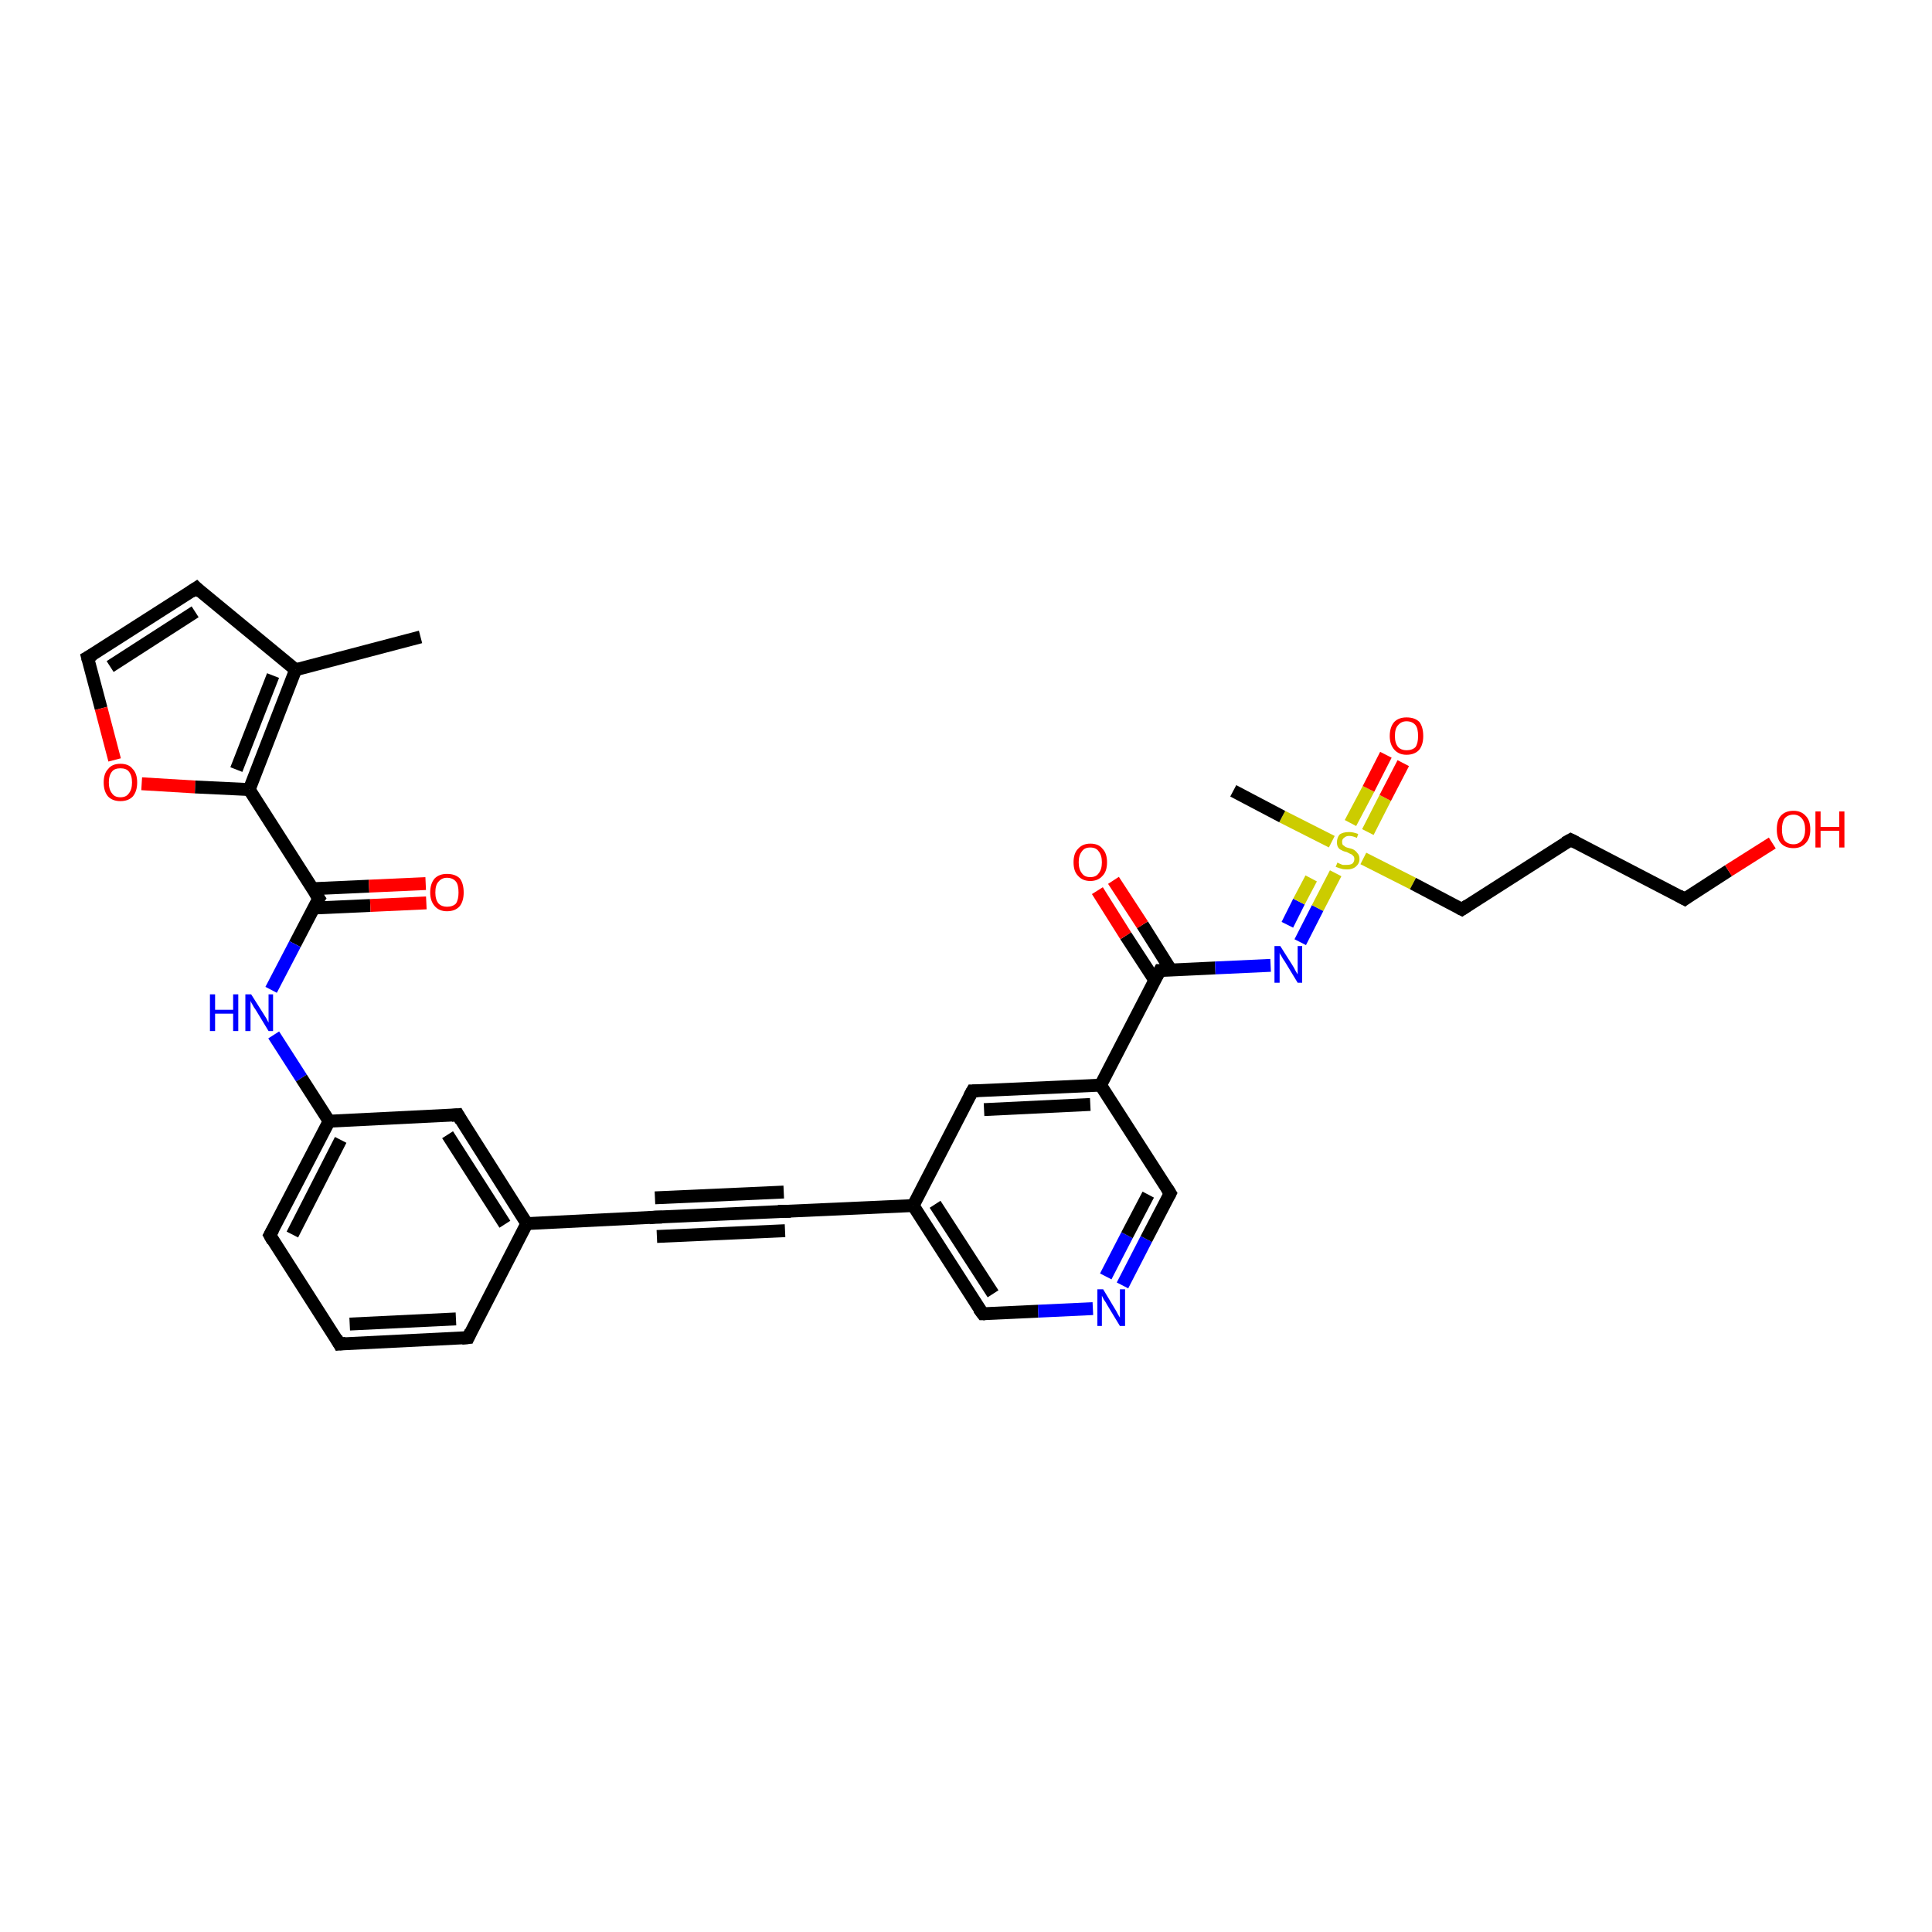 <?xml version='1.0' encoding='iso-8859-1'?>
<svg version='1.1' baseProfile='full'
              xmlns='http://www.w3.org/2000/svg'
                      xmlns:rdkit='http://www.rdkit.org/xml'
                      xmlns:xlink='http://www.w3.org/1999/xlink'
                  xml:space='preserve'
width='300px' height='300px' viewBox='0 0 300 300'>
<!-- END OF HEADER -->
<rect style='opacity:1.0;fill:#FFFFFF;stroke:none' width='300.0' height='300.0' x='0.0' y='0.0'> </rect>
<path class='bond-0 atom-0 atom-1' d='M 65.3,98.9 L 45.9,104.0' style='fill:none;fill-rule:evenodd;stroke:#000000;stroke-width:2.0px;stroke-linecap:butt;stroke-linejoin:miter;stroke-opacity:1' />
<path class='bond-1 atom-1 atom-2' d='M 45.9,104.0 L 30.5,91.3' style='fill:none;fill-rule:evenodd;stroke:#000000;stroke-width:2.0px;stroke-linecap:butt;stroke-linejoin:miter;stroke-opacity:1' />
<path class='bond-2 atom-2 atom-3' d='M 30.5,91.3 L 13.6,102.1' style='fill:none;fill-rule:evenodd;stroke:#000000;stroke-width:2.0px;stroke-linecap:butt;stroke-linejoin:miter;stroke-opacity:1' />
<path class='bond-2 atom-2 atom-3' d='M 30.3,95.0 L 17.1,103.5' style='fill:none;fill-rule:evenodd;stroke:#000000;stroke-width:2.0px;stroke-linecap:butt;stroke-linejoin:miter;stroke-opacity:1' />
<path class='bond-3 atom-3 atom-4' d='M 13.6,102.1 L 15.7,110.0' style='fill:none;fill-rule:evenodd;stroke:#000000;stroke-width:2.0px;stroke-linecap:butt;stroke-linejoin:miter;stroke-opacity:1' />
<path class='bond-3 atom-3 atom-4' d='M 15.7,110.0 L 17.8,118.0' style='fill:none;fill-rule:evenodd;stroke:#FF0000;stroke-width:2.0px;stroke-linecap:butt;stroke-linejoin:miter;stroke-opacity:1' />
<path class='bond-4 atom-4 atom-5' d='M 22.0,121.7 L 30.3,122.2' style='fill:none;fill-rule:evenodd;stroke:#FF0000;stroke-width:2.0px;stroke-linecap:butt;stroke-linejoin:miter;stroke-opacity:1' />
<path class='bond-4 atom-4 atom-5' d='M 30.3,122.2 L 38.7,122.6' style='fill:none;fill-rule:evenodd;stroke:#000000;stroke-width:2.0px;stroke-linecap:butt;stroke-linejoin:miter;stroke-opacity:1' />
<path class='bond-5 atom-5 atom-6' d='M 38.7,122.6 L 49.5,139.5' style='fill:none;fill-rule:evenodd;stroke:#000000;stroke-width:2.0px;stroke-linecap:butt;stroke-linejoin:miter;stroke-opacity:1' />
<path class='bond-6 atom-6 atom-7' d='M 48.7,141.0 L 57.5,140.6' style='fill:none;fill-rule:evenodd;stroke:#000000;stroke-width:2.0px;stroke-linecap:butt;stroke-linejoin:miter;stroke-opacity:1' />
<path class='bond-6 atom-6 atom-7' d='M 57.5,140.6 L 66.2,140.2' style='fill:none;fill-rule:evenodd;stroke:#FF0000;stroke-width:2.0px;stroke-linecap:butt;stroke-linejoin:miter;stroke-opacity:1' />
<path class='bond-6 atom-6 atom-7' d='M 48.5,138.0 L 57.3,137.6' style='fill:none;fill-rule:evenodd;stroke:#000000;stroke-width:2.0px;stroke-linecap:butt;stroke-linejoin:miter;stroke-opacity:1' />
<path class='bond-6 atom-6 atom-7' d='M 57.3,137.6 L 66.1,137.2' style='fill:none;fill-rule:evenodd;stroke:#FF0000;stroke-width:2.0px;stroke-linecap:butt;stroke-linejoin:miter;stroke-opacity:1' />
<path class='bond-7 atom-6 atom-8' d='M 49.5,139.5 L 45.8,146.6' style='fill:none;fill-rule:evenodd;stroke:#000000;stroke-width:2.0px;stroke-linecap:butt;stroke-linejoin:miter;stroke-opacity:1' />
<path class='bond-7 atom-6 atom-8' d='M 45.8,146.6 L 42.1,153.7' style='fill:none;fill-rule:evenodd;stroke:#0000FF;stroke-width:2.0px;stroke-linecap:butt;stroke-linejoin:miter;stroke-opacity:1' />
<path class='bond-8 atom-8 atom-9' d='M 42.5,160.7 L 46.8,167.4' style='fill:none;fill-rule:evenodd;stroke:#0000FF;stroke-width:2.0px;stroke-linecap:butt;stroke-linejoin:miter;stroke-opacity:1' />
<path class='bond-8 atom-8 atom-9' d='M 46.8,167.4 L 51.1,174.1' style='fill:none;fill-rule:evenodd;stroke:#000000;stroke-width:2.0px;stroke-linecap:butt;stroke-linejoin:miter;stroke-opacity:1' />
<path class='bond-9 atom-9 atom-10' d='M 51.1,174.1 L 41.9,191.8' style='fill:none;fill-rule:evenodd;stroke:#000000;stroke-width:2.0px;stroke-linecap:butt;stroke-linejoin:miter;stroke-opacity:1' />
<path class='bond-9 atom-9 atom-10' d='M 52.9,177.0 L 45.4,191.7' style='fill:none;fill-rule:evenodd;stroke:#000000;stroke-width:2.0px;stroke-linecap:butt;stroke-linejoin:miter;stroke-opacity:1' />
<path class='bond-10 atom-10 atom-11' d='M 41.9,191.8 L 52.7,208.7' style='fill:none;fill-rule:evenodd;stroke:#000000;stroke-width:2.0px;stroke-linecap:butt;stroke-linejoin:miter;stroke-opacity:1' />
<path class='bond-11 atom-11 atom-12' d='M 52.7,208.7 L 72.7,207.7' style='fill:none;fill-rule:evenodd;stroke:#000000;stroke-width:2.0px;stroke-linecap:butt;stroke-linejoin:miter;stroke-opacity:1' />
<path class='bond-11 atom-11 atom-12' d='M 54.3,205.6 L 70.8,204.8' style='fill:none;fill-rule:evenodd;stroke:#000000;stroke-width:2.0px;stroke-linecap:butt;stroke-linejoin:miter;stroke-opacity:1' />
<path class='bond-12 atom-12 atom-13' d='M 72.7,207.7 L 81.8,190.0' style='fill:none;fill-rule:evenodd;stroke:#000000;stroke-width:2.0px;stroke-linecap:butt;stroke-linejoin:miter;stroke-opacity:1' />
<path class='bond-13 atom-13 atom-14' d='M 81.8,190.0 L 71.1,173.1' style='fill:none;fill-rule:evenodd;stroke:#000000;stroke-width:2.0px;stroke-linecap:butt;stroke-linejoin:miter;stroke-opacity:1' />
<path class='bond-13 atom-13 atom-14' d='M 78.4,190.1 L 69.5,176.2' style='fill:none;fill-rule:evenodd;stroke:#000000;stroke-width:2.0px;stroke-linecap:butt;stroke-linejoin:miter;stroke-opacity:1' />
<path class='bond-14 atom-13 atom-15' d='M 81.8,190.0 L 101.8,189.0' style='fill:none;fill-rule:evenodd;stroke:#000000;stroke-width:2.0px;stroke-linecap:butt;stroke-linejoin:miter;stroke-opacity:1' />
<path class='bond-15 atom-15 atom-16' d='M 101.8,189.0 L 121.8,188.1' style='fill:none;fill-rule:evenodd;stroke:#000000;stroke-width:2.0px;stroke-linecap:butt;stroke-linejoin:miter;stroke-opacity:1' />
<path class='bond-15 atom-15 atom-16' d='M 101.7,186.0 L 121.7,185.1' style='fill:none;fill-rule:evenodd;stroke:#000000;stroke-width:2.0px;stroke-linecap:butt;stroke-linejoin:miter;stroke-opacity:1' />
<path class='bond-15 atom-15 atom-16' d='M 102.0,192.0 L 121.9,191.1' style='fill:none;fill-rule:evenodd;stroke:#000000;stroke-width:2.0px;stroke-linecap:butt;stroke-linejoin:miter;stroke-opacity:1' />
<path class='bond-16 atom-16 atom-17' d='M 121.8,188.1 L 141.8,187.2' style='fill:none;fill-rule:evenodd;stroke:#000000;stroke-width:2.0px;stroke-linecap:butt;stroke-linejoin:miter;stroke-opacity:1' />
<path class='bond-17 atom-17 atom-18' d='M 141.8,187.2 L 152.6,204.0' style='fill:none;fill-rule:evenodd;stroke:#000000;stroke-width:2.0px;stroke-linecap:butt;stroke-linejoin:miter;stroke-opacity:1' />
<path class='bond-17 atom-17 atom-18' d='M 145.2,187.0 L 154.2,200.9' style='fill:none;fill-rule:evenodd;stroke:#000000;stroke-width:2.0px;stroke-linecap:butt;stroke-linejoin:miter;stroke-opacity:1' />
<path class='bond-18 atom-18 atom-19' d='M 152.6,204.0 L 161.2,203.6' style='fill:none;fill-rule:evenodd;stroke:#000000;stroke-width:2.0px;stroke-linecap:butt;stroke-linejoin:miter;stroke-opacity:1' />
<path class='bond-18 atom-18 atom-19' d='M 161.2,203.6 L 169.7,203.2' style='fill:none;fill-rule:evenodd;stroke:#0000FF;stroke-width:2.0px;stroke-linecap:butt;stroke-linejoin:miter;stroke-opacity:1' />
<path class='bond-19 atom-19 atom-20' d='M 174.3,199.6 L 178.0,192.4' style='fill:none;fill-rule:evenodd;stroke:#0000FF;stroke-width:2.0px;stroke-linecap:butt;stroke-linejoin:miter;stroke-opacity:1' />
<path class='bond-19 atom-19 atom-20' d='M 178.0,192.4 L 181.7,185.3' style='fill:none;fill-rule:evenodd;stroke:#000000;stroke-width:2.0px;stroke-linecap:butt;stroke-linejoin:miter;stroke-opacity:1' />
<path class='bond-19 atom-19 atom-20' d='M 171.7,198.2 L 175.0,191.8' style='fill:none;fill-rule:evenodd;stroke:#0000FF;stroke-width:2.0px;stroke-linecap:butt;stroke-linejoin:miter;stroke-opacity:1' />
<path class='bond-19 atom-19 atom-20' d='M 175.0,191.8 L 178.3,185.5' style='fill:none;fill-rule:evenodd;stroke:#000000;stroke-width:2.0px;stroke-linecap:butt;stroke-linejoin:miter;stroke-opacity:1' />
<path class='bond-20 atom-20 atom-21' d='M 181.7,185.3 L 170.9,168.5' style='fill:none;fill-rule:evenodd;stroke:#000000;stroke-width:2.0px;stroke-linecap:butt;stroke-linejoin:miter;stroke-opacity:1' />
<path class='bond-21 atom-21 atom-22' d='M 170.9,168.5 L 151.0,169.4' style='fill:none;fill-rule:evenodd;stroke:#000000;stroke-width:2.0px;stroke-linecap:butt;stroke-linejoin:miter;stroke-opacity:1' />
<path class='bond-21 atom-21 atom-22' d='M 169.3,171.5 L 152.8,172.3' style='fill:none;fill-rule:evenodd;stroke:#000000;stroke-width:2.0px;stroke-linecap:butt;stroke-linejoin:miter;stroke-opacity:1' />
<path class='bond-22 atom-21 atom-23' d='M 170.9,168.5 L 180.1,150.7' style='fill:none;fill-rule:evenodd;stroke:#000000;stroke-width:2.0px;stroke-linecap:butt;stroke-linejoin:miter;stroke-opacity:1' />
<path class='bond-23 atom-23 atom-24' d='M 181.8,150.6 L 177.4,143.6' style='fill:none;fill-rule:evenodd;stroke:#000000;stroke-width:2.0px;stroke-linecap:butt;stroke-linejoin:miter;stroke-opacity:1' />
<path class='bond-23 atom-23 atom-24' d='M 177.4,143.6 L 172.9,136.7' style='fill:none;fill-rule:evenodd;stroke:#FF0000;stroke-width:2.0px;stroke-linecap:butt;stroke-linejoin:miter;stroke-opacity:1' />
<path class='bond-23 atom-23 atom-24' d='M 179.3,152.2 L 174.8,145.3' style='fill:none;fill-rule:evenodd;stroke:#000000;stroke-width:2.0px;stroke-linecap:butt;stroke-linejoin:miter;stroke-opacity:1' />
<path class='bond-23 atom-23 atom-24' d='M 174.8,145.3 L 170.4,138.3' style='fill:none;fill-rule:evenodd;stroke:#FF0000;stroke-width:2.0px;stroke-linecap:butt;stroke-linejoin:miter;stroke-opacity:1' />
<path class='bond-24 atom-23 atom-25' d='M 180.1,150.7 L 188.7,150.3' style='fill:none;fill-rule:evenodd;stroke:#000000;stroke-width:2.0px;stroke-linecap:butt;stroke-linejoin:miter;stroke-opacity:1' />
<path class='bond-24 atom-23 atom-25' d='M 188.7,150.3 L 197.3,149.9' style='fill:none;fill-rule:evenodd;stroke:#0000FF;stroke-width:2.0px;stroke-linecap:butt;stroke-linejoin:miter;stroke-opacity:1' />
<path class='bond-25 atom-25 atom-26' d='M 201.9,146.3 L 204.6,141.0' style='fill:none;fill-rule:evenodd;stroke:#0000FF;stroke-width:2.0px;stroke-linecap:butt;stroke-linejoin:miter;stroke-opacity:1' />
<path class='bond-25 atom-25 atom-26' d='M 204.6,141.0 L 207.4,135.6' style='fill:none;fill-rule:evenodd;stroke:#CCCC00;stroke-width:2.0px;stroke-linecap:butt;stroke-linejoin:miter;stroke-opacity:1' />
<path class='bond-25 atom-25 atom-26' d='M 199.9,143.6 L 201.7,140.0' style='fill:none;fill-rule:evenodd;stroke:#0000FF;stroke-width:2.0px;stroke-linecap:butt;stroke-linejoin:miter;stroke-opacity:1' />
<path class='bond-25 atom-25 atom-26' d='M 201.7,140.0 L 203.6,136.4' style='fill:none;fill-rule:evenodd;stroke:#CCCC00;stroke-width:2.0px;stroke-linecap:butt;stroke-linejoin:miter;stroke-opacity:1' />
<path class='bond-26 atom-26 atom-27' d='M 206.8,130.7 L 199.1,126.8' style='fill:none;fill-rule:evenodd;stroke:#CCCC00;stroke-width:2.0px;stroke-linecap:butt;stroke-linejoin:miter;stroke-opacity:1' />
<path class='bond-26 atom-26 atom-27' d='M 199.1,126.8 L 191.5,122.8' style='fill:none;fill-rule:evenodd;stroke:#000000;stroke-width:2.0px;stroke-linecap:butt;stroke-linejoin:miter;stroke-opacity:1' />
<path class='bond-27 atom-26 atom-28' d='M 212.4,129.2 L 215.1,123.9' style='fill:none;fill-rule:evenodd;stroke:#CCCC00;stroke-width:2.0px;stroke-linecap:butt;stroke-linejoin:miter;stroke-opacity:1' />
<path class='bond-27 atom-26 atom-28' d='M 215.1,123.9 L 217.9,118.5' style='fill:none;fill-rule:evenodd;stroke:#FF0000;stroke-width:2.0px;stroke-linecap:butt;stroke-linejoin:miter;stroke-opacity:1' />
<path class='bond-27 atom-26 atom-28' d='M 209.7,127.8 L 212.5,122.5' style='fill:none;fill-rule:evenodd;stroke:#CCCC00;stroke-width:2.0px;stroke-linecap:butt;stroke-linejoin:miter;stroke-opacity:1' />
<path class='bond-27 atom-26 atom-28' d='M 212.5,122.5 L 215.2,117.2' style='fill:none;fill-rule:evenodd;stroke:#FF0000;stroke-width:2.0px;stroke-linecap:butt;stroke-linejoin:miter;stroke-opacity:1' />
<path class='bond-28 atom-26 atom-29' d='M 211.7,133.3 L 219.4,137.2' style='fill:none;fill-rule:evenodd;stroke:#CCCC00;stroke-width:2.0px;stroke-linecap:butt;stroke-linejoin:miter;stroke-opacity:1' />
<path class='bond-28 atom-26 atom-29' d='M 219.4,137.2 L 227.0,141.2' style='fill:none;fill-rule:evenodd;stroke:#000000;stroke-width:2.0px;stroke-linecap:butt;stroke-linejoin:miter;stroke-opacity:1' />
<path class='bond-29 atom-29 atom-30' d='M 227.0,141.2 L 243.9,130.4' style='fill:none;fill-rule:evenodd;stroke:#000000;stroke-width:2.0px;stroke-linecap:butt;stroke-linejoin:miter;stroke-opacity:1' />
<path class='bond-30 atom-30 atom-31' d='M 243.9,130.4 L 261.6,139.6' style='fill:none;fill-rule:evenodd;stroke:#000000;stroke-width:2.0px;stroke-linecap:butt;stroke-linejoin:miter;stroke-opacity:1' />
<path class='bond-31 atom-31 atom-32' d='M 261.6,139.6 L 268.4,135.2' style='fill:none;fill-rule:evenodd;stroke:#000000;stroke-width:2.0px;stroke-linecap:butt;stroke-linejoin:miter;stroke-opacity:1' />
<path class='bond-31 atom-31 atom-32' d='M 268.4,135.2 L 275.2,130.9' style='fill:none;fill-rule:evenodd;stroke:#FF0000;stroke-width:2.0px;stroke-linecap:butt;stroke-linejoin:miter;stroke-opacity:1' />
<path class='bond-32 atom-5 atom-1' d='M 38.7,122.6 L 45.9,104.0' style='fill:none;fill-rule:evenodd;stroke:#000000;stroke-width:2.0px;stroke-linecap:butt;stroke-linejoin:miter;stroke-opacity:1' />
<path class='bond-32 atom-5 atom-1' d='M 36.7,119.5 L 42.4,104.9' style='fill:none;fill-rule:evenodd;stroke:#000000;stroke-width:2.0px;stroke-linecap:butt;stroke-linejoin:miter;stroke-opacity:1' />
<path class='bond-33 atom-14 atom-9' d='M 71.1,173.1 L 51.1,174.1' style='fill:none;fill-rule:evenodd;stroke:#000000;stroke-width:2.0px;stroke-linecap:butt;stroke-linejoin:miter;stroke-opacity:1' />
<path class='bond-34 atom-22 atom-17' d='M 151.0,169.4 L 141.8,187.2' style='fill:none;fill-rule:evenodd;stroke:#000000;stroke-width:2.0px;stroke-linecap:butt;stroke-linejoin:miter;stroke-opacity:1' />
<path d='M 31.2,92.0 L 30.5,91.3 L 29.6,91.9' style='fill:none;stroke:#000000;stroke-width:2.0px;stroke-linecap:butt;stroke-linejoin:miter;stroke-opacity:1;' />
<path d='M 14.5,101.6 L 13.6,102.1 L 13.7,102.5' style='fill:none;stroke:#000000;stroke-width:2.0px;stroke-linecap:butt;stroke-linejoin:miter;stroke-opacity:1;' />
<path d='M 48.9,138.6 L 49.5,139.5 L 49.3,139.8' style='fill:none;stroke:#000000;stroke-width:2.0px;stroke-linecap:butt;stroke-linejoin:miter;stroke-opacity:1;' />
<path d='M 42.4,190.9 L 41.9,191.8 L 42.4,192.7' style='fill:none;stroke:#000000;stroke-width:2.0px;stroke-linecap:butt;stroke-linejoin:miter;stroke-opacity:1;' />
<path d='M 52.2,207.8 L 52.7,208.7 L 53.7,208.6' style='fill:none;stroke:#000000;stroke-width:2.0px;stroke-linecap:butt;stroke-linejoin:miter;stroke-opacity:1;' />
<path d='M 71.7,207.8 L 72.7,207.7 L 73.1,206.8' style='fill:none;stroke:#000000;stroke-width:2.0px;stroke-linecap:butt;stroke-linejoin:miter;stroke-opacity:1;' />
<path d='M 71.6,174.0 L 71.1,173.1 L 70.1,173.2' style='fill:none;stroke:#000000;stroke-width:2.0px;stroke-linecap:butt;stroke-linejoin:miter;stroke-opacity:1;' />
<path d='M 100.8,189.1 L 101.8,189.0 L 102.8,189.0' style='fill:none;stroke:#000000;stroke-width:2.0px;stroke-linecap:butt;stroke-linejoin:miter;stroke-opacity:1;' />
<path d='M 120.8,188.1 L 121.8,188.1 L 122.8,188.1' style='fill:none;stroke:#000000;stroke-width:2.0px;stroke-linecap:butt;stroke-linejoin:miter;stroke-opacity:1;' />
<path d='M 152.0,203.2 L 152.6,204.0 L 153.0,204.0' style='fill:none;stroke:#000000;stroke-width:2.0px;stroke-linecap:butt;stroke-linejoin:miter;stroke-opacity:1;' />
<path d='M 181.5,185.7 L 181.7,185.3 L 181.2,184.5' style='fill:none;stroke:#000000;stroke-width:2.0px;stroke-linecap:butt;stroke-linejoin:miter;stroke-opacity:1;' />
<path d='M 151.9,169.4 L 151.0,169.4 L 150.5,170.3' style='fill:none;stroke:#000000;stroke-width:2.0px;stroke-linecap:butt;stroke-linejoin:miter;stroke-opacity:1;' />
<path d='M 179.6,151.6 L 180.1,150.7 L 180.5,150.7' style='fill:none;stroke:#000000;stroke-width:2.0px;stroke-linecap:butt;stroke-linejoin:miter;stroke-opacity:1;' />
<path d='M 226.6,141.0 L 227.0,141.2 L 227.9,140.6' style='fill:none;stroke:#000000;stroke-width:2.0px;stroke-linecap:butt;stroke-linejoin:miter;stroke-opacity:1;' />
<path d='M 243.0,130.9 L 243.9,130.4 L 244.7,130.8' style='fill:none;stroke:#000000;stroke-width:2.0px;stroke-linecap:butt;stroke-linejoin:miter;stroke-opacity:1;' />
<path d='M 260.7,139.1 L 261.6,139.6 L 262.0,139.3' style='fill:none;stroke:#000000;stroke-width:2.0px;stroke-linecap:butt;stroke-linejoin:miter;stroke-opacity:1;' />
<path class='atom-4' d='M 16.1 121.5
Q 16.1 120.1, 16.8 119.4
Q 17.4 118.6, 18.7 118.6
Q 20.0 118.6, 20.6 119.4
Q 21.3 120.1, 21.3 121.5
Q 21.3 122.9, 20.6 123.7
Q 19.9 124.4, 18.7 124.4
Q 17.5 124.4, 16.8 123.7
Q 16.1 122.9, 16.1 121.5
M 18.7 123.8
Q 19.6 123.8, 20.0 123.2
Q 20.5 122.6, 20.5 121.5
Q 20.5 120.4, 20.0 119.8
Q 19.6 119.3, 18.7 119.3
Q 17.8 119.3, 17.4 119.8
Q 16.9 120.4, 16.9 121.5
Q 16.9 122.6, 17.4 123.2
Q 17.8 123.8, 18.7 123.8
' fill='#FF0000'/>
<path class='atom-7' d='M 66.8 138.6
Q 66.8 137.2, 67.5 136.4
Q 68.2 135.7, 69.4 135.7
Q 70.7 135.7, 71.4 136.4
Q 72.0 137.2, 72.0 138.6
Q 72.0 139.9, 71.4 140.7
Q 70.7 141.5, 69.4 141.5
Q 68.2 141.5, 67.5 140.7
Q 66.8 139.9, 66.8 138.6
M 69.4 140.8
Q 70.3 140.8, 70.8 140.3
Q 71.2 139.7, 71.2 138.6
Q 71.2 137.4, 70.8 136.9
Q 70.3 136.3, 69.4 136.3
Q 68.6 136.3, 68.1 136.9
Q 67.6 137.4, 67.6 138.6
Q 67.6 139.7, 68.1 140.3
Q 68.6 140.8, 69.4 140.8
' fill='#FF0000'/>
<path class='atom-8' d='M 32.6 154.4
L 33.4 154.4
L 33.4 156.8
L 36.2 156.8
L 36.2 154.4
L 37.0 154.4
L 37.0 160.1
L 36.2 160.1
L 36.2 157.4
L 33.4 157.4
L 33.4 160.1
L 32.6 160.1
L 32.6 154.4
' fill='#0000FF'/>
<path class='atom-8' d='M 39.0 154.4
L 40.9 157.4
Q 41.1 157.7, 41.4 158.2
Q 41.7 158.8, 41.7 158.8
L 41.7 154.4
L 42.4 154.4
L 42.4 160.1
L 41.7 160.1
L 39.7 156.8
Q 39.4 156.4, 39.2 156.0
Q 38.9 155.5, 38.9 155.4
L 38.9 160.1
L 38.1 160.1
L 38.1 154.4
L 39.0 154.4
' fill='#0000FF'/>
<path class='atom-19' d='M 171.3 200.2
L 173.1 203.2
Q 173.3 203.5, 173.6 204.1
Q 173.9 204.6, 173.9 204.6
L 173.9 200.2
L 174.7 200.2
L 174.7 205.9
L 173.9 205.9
L 171.9 202.6
Q 171.7 202.2, 171.4 201.8
Q 171.2 201.4, 171.1 201.2
L 171.1 205.9
L 170.4 205.9
L 170.4 200.2
L 171.3 200.2
' fill='#0000FF'/>
<path class='atom-24' d='M 166.7 133.9
Q 166.7 132.5, 167.4 131.8
Q 168.1 131.0, 169.3 131.0
Q 170.6 131.0, 171.2 131.8
Q 171.9 132.5, 171.9 133.9
Q 171.9 135.3, 171.2 136.0
Q 170.5 136.8, 169.3 136.8
Q 168.1 136.8, 167.4 136.0
Q 166.7 135.3, 166.7 133.9
M 169.3 136.2
Q 170.2 136.2, 170.6 135.6
Q 171.1 135.0, 171.1 133.9
Q 171.1 132.8, 170.6 132.2
Q 170.2 131.6, 169.3 131.6
Q 168.4 131.6, 168.0 132.2
Q 167.5 132.8, 167.5 133.9
Q 167.5 135.0, 168.0 135.6
Q 168.4 136.2, 169.3 136.2
' fill='#FF0000'/>
<path class='atom-25' d='M 198.8 146.9
L 200.7 149.9
Q 200.9 150.2, 201.2 150.8
Q 201.5 151.3, 201.5 151.3
L 201.5 146.9
L 202.2 146.9
L 202.2 152.6
L 201.5 152.6
L 199.5 149.3
Q 199.2 148.9, 199.0 148.5
Q 198.7 148.1, 198.7 147.9
L 198.7 152.6
L 197.9 152.6
L 197.9 146.9
L 198.8 146.9
' fill='#0000FF'/>
<path class='atom-26' d='M 207.7 133.9
Q 207.7 134.0, 208.0 134.1
Q 208.2 134.2, 208.5 134.3
Q 208.8 134.3, 209.1 134.3
Q 209.7 134.3, 210.0 134.1
Q 210.3 133.8, 210.3 133.4
Q 210.3 133.0, 210.1 132.9
Q 210.0 132.7, 209.7 132.6
Q 209.5 132.5, 209.1 132.3
Q 208.6 132.2, 208.3 132.0
Q 208.0 131.9, 207.8 131.6
Q 207.6 131.3, 207.6 130.8
Q 207.6 130.1, 208.0 129.6
Q 208.5 129.2, 209.5 129.2
Q 210.1 129.2, 210.9 129.5
L 210.7 130.1
Q 210.0 129.8, 209.5 129.8
Q 209.0 129.8, 208.7 130.1
Q 208.4 130.3, 208.4 130.7
Q 208.4 131.0, 208.5 131.2
Q 208.7 131.3, 208.9 131.5
Q 209.1 131.6, 209.5 131.7
Q 210.0 131.8, 210.3 132.0
Q 210.6 132.2, 210.8 132.5
Q 211.1 132.8, 211.1 133.4
Q 211.1 134.1, 210.5 134.6
Q 210.0 135.0, 209.2 135.0
Q 208.6 135.0, 208.3 134.9
Q 207.9 134.8, 207.4 134.6
L 207.7 133.9
' fill='#CCCC00'/>
<path class='atom-28' d='M 215.8 114.3
Q 215.8 112.9, 216.5 112.1
Q 217.2 111.4, 218.4 111.4
Q 219.7 111.4, 220.4 112.1
Q 221.0 112.9, 221.0 114.3
Q 221.0 115.6, 220.4 116.4
Q 219.7 117.2, 218.4 117.2
Q 217.2 117.2, 216.5 116.4
Q 215.8 115.6, 215.8 114.3
M 218.4 116.5
Q 219.3 116.5, 219.8 116.0
Q 220.2 115.4, 220.2 114.3
Q 220.2 113.1, 219.8 112.6
Q 219.3 112.0, 218.4 112.0
Q 217.6 112.0, 217.1 112.6
Q 216.6 113.1, 216.6 114.3
Q 216.6 115.4, 217.1 116.0
Q 217.6 116.5, 218.4 116.5
' fill='#FF0000'/>
<path class='atom-32' d='M 275.9 128.8
Q 275.9 127.4, 276.5 126.7
Q 277.2 125.9, 278.5 125.9
Q 279.7 125.9, 280.4 126.7
Q 281.1 127.4, 281.1 128.8
Q 281.1 130.2, 280.4 130.9
Q 279.7 131.7, 278.5 131.7
Q 277.2 131.7, 276.5 130.9
Q 275.9 130.2, 275.9 128.8
M 278.5 131.1
Q 279.3 131.1, 279.8 130.5
Q 280.3 129.9, 280.3 128.8
Q 280.3 127.7, 279.8 127.1
Q 279.3 126.5, 278.5 126.5
Q 277.6 126.5, 277.1 127.1
Q 276.7 127.7, 276.7 128.8
Q 276.7 129.9, 277.1 130.5
Q 277.6 131.1, 278.5 131.1
' fill='#FF0000'/>
<path class='atom-32' d='M 281.9 126.0
L 282.7 126.0
L 282.7 128.4
L 285.6 128.4
L 285.6 126.0
L 286.4 126.0
L 286.4 131.6
L 285.6 131.6
L 285.6 129.0
L 282.7 129.0
L 282.7 131.6
L 281.9 131.6
L 281.9 126.0
' fill='#FF0000'/>
</svg>
